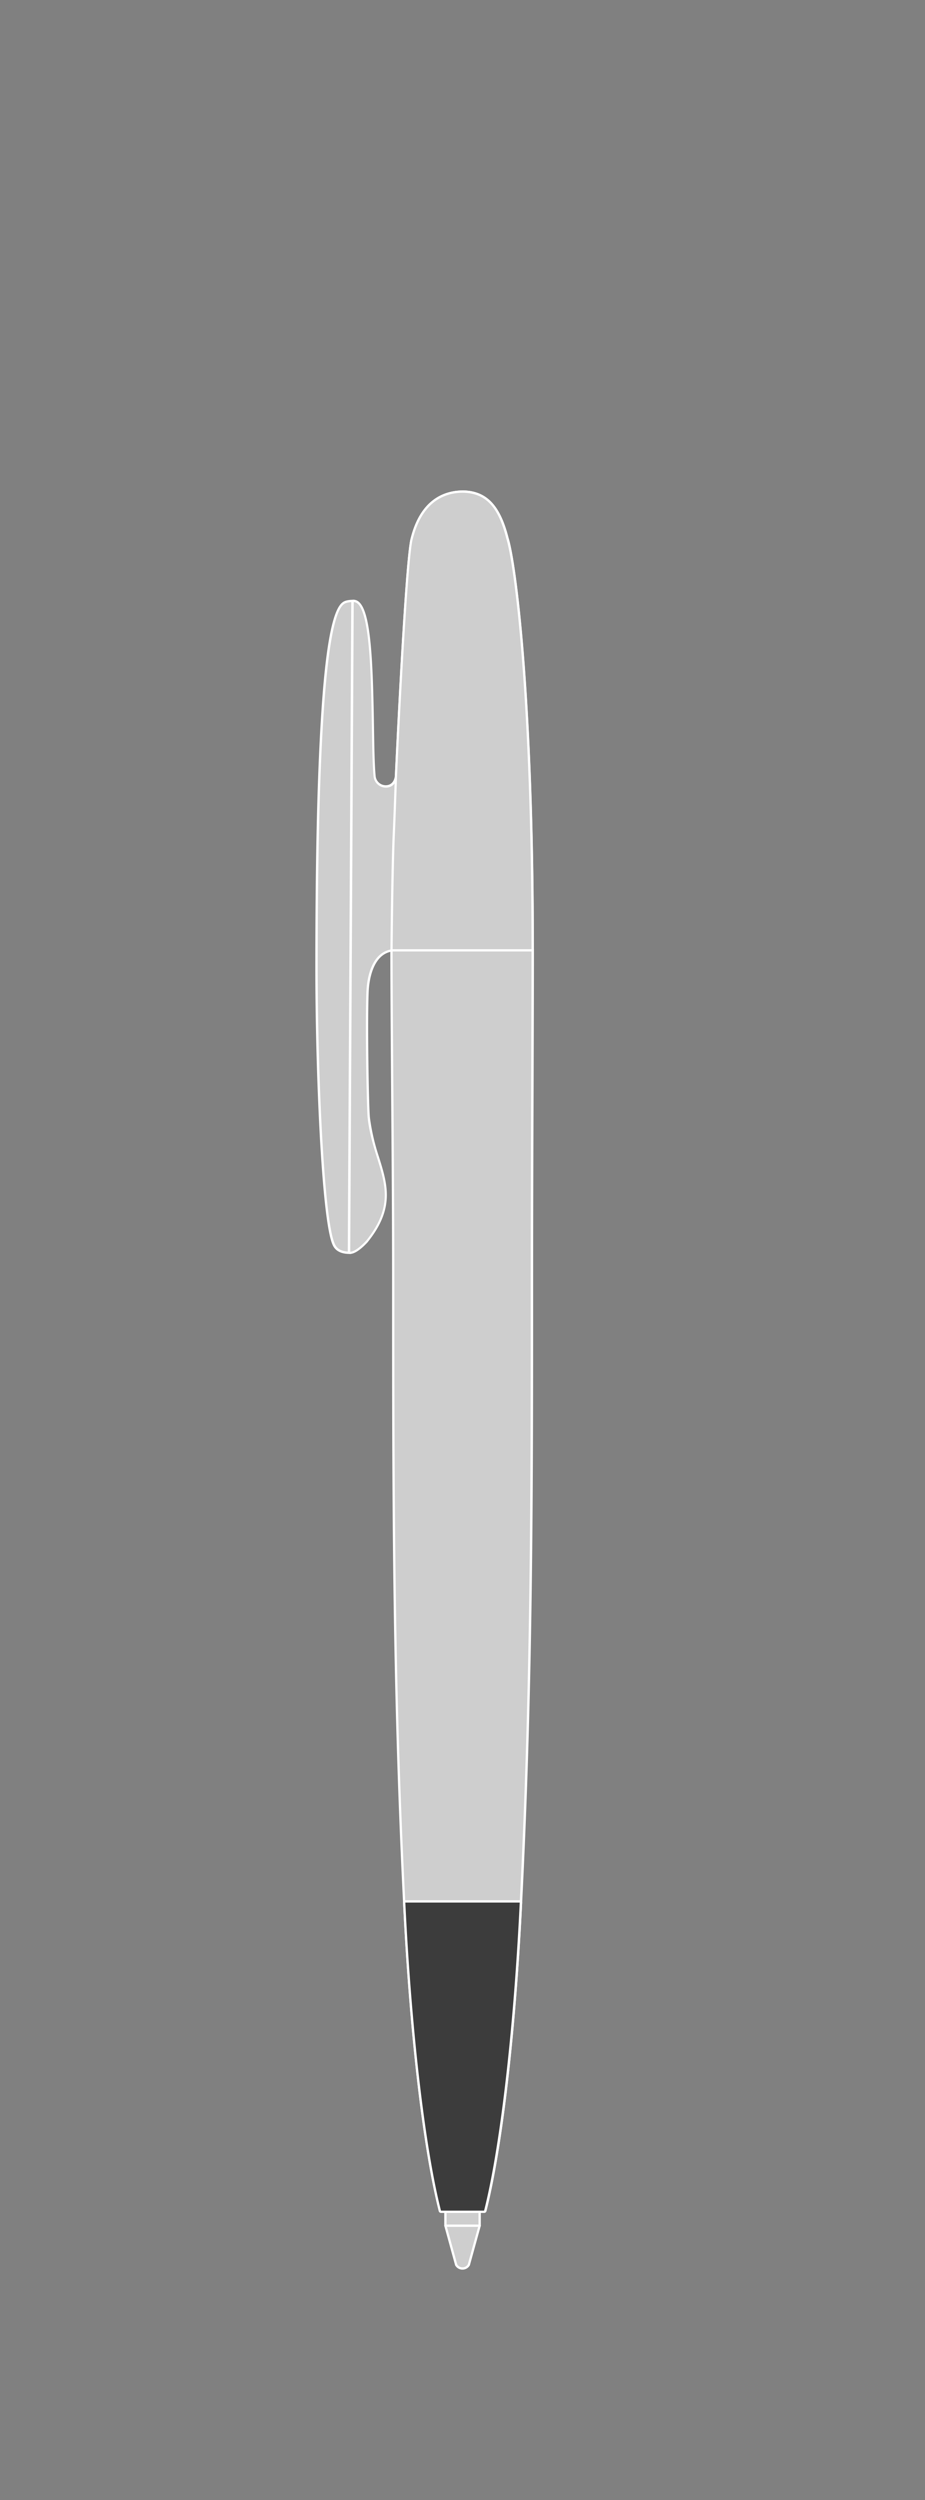 <svg xmlns="http://www.w3.org/2000/svg" viewBox="0 0 400 1080"><rect x="0" y="0" width="400" height="1080" fill="#808080" stroke="none"/><defs><style>.cls-1,.cls-3{fill:#cecece;}.cls-1,.cls-2{stroke:#fff;stroke-linecap:round;stroke-linejoin:round;}.cls-2{fill:none;}.cls-4{fill:#fff;}.cls-5{fill:#3c3c3c;}</style></defs><title>Tavola disegno 53</title><g id="punte"><path class="cls-1" d="M192.61,955v6.5l4.65,16.91a3.16,3.16,0,0,0,5.48,0l4.68-16.91V955Z"/><path class="cls-2" d="M192.61,961.5h14.81"/></g><g id="penne"><path class="cls-3" d="M190.7,955.5a.5.5,0,0,1-.49-.38c-7.05-27.79-12.86-78.43-15.54-135.46C170,726.28,170,642.91,170,554.64c0-29.17-.23-59-.43-85.4-.16-21.86-.32-42.51-.32-59.19a.5.5,0,0,1,.5-.5h60.05a.47.47,0,0,1,.35.15.51.51,0,0,1,.15.35c0,16.85-.08,37.54-.15,59.46-.1,26.25-.2,56-.2,85.13,0,88.27,0,171.64-4.63,265-2.67,57-8.48,107.63-15.55,135.46a.48.48,0,0,1-.48.38Z"/><path class="cls-4" d="M182.27,410.05h47.57c0,37.07-.35,91.21-.35,144.59,0,90.16,0,172.45-4.63,265-2.81,59.85-9,109.42-15.53,135.37H190.7c-6.58-26-12.72-75.53-15.53-135.37-4.59-92.54-4.63-174.83-4.63-265,0-53.38-.75-107.82-.75-144.59h12.48m47.57,0h0m-47.57-1H169.79a1,1,0,0,0-1,1c0,16.68.16,37.33.32,59.2.2,26.35.43,56.22.43,85.39,0,88.27,0,171.65,4.63,265,2.68,57.06,8.5,107.74,15.56,135.57a1,1,0,0,0,1,.75h18.63a1,1,0,0,0,1-.75c7.07-27.86,12.89-78.54,15.56-135.57,4.63-93.38,4.63-176.76,4.63-265,0-29.11.1-58.88.2-85.13.07-21.88.15-42.55.15-59.39v-.07a1,1,0,0,0-1-1H182.27Z"/><path class="cls-3" d="M151.42,541.19c-1.39,0-5.64,0-7.16-3.77-4.8-10.93-7.37-76.13-7.37-119,0-101.38,3.84-153.06,11.73-158,1-.81,3.56-.87,4.31-.87a.48.48,0,0,1,.5.5l-1.51,280.6A.5.5,0,0,1,151.42,541.19Z"/><path class="cls-4" d="M152.93,260.09l-1.51,280.6c-2,0-5.39-.23-6.69-3.46-4.82-11-7.34-76.54-7.34-118.79,0-71.4,1.89-151.57,11.5-157.56,1-.75,3.57-.79,4-.79m0-1c-1,0-3.43.09-4.61,1-6.21,4-8.56,33.3-9.78,55-1.44,25.67-2.15,59.48-2.15,103.37,0,42.9,2.58,108.19,7.42,119.2,1.63,4.05,6.14,4.05,7.61,4.05a1,1,0,0,0,1-1l1.51-280.61a1,1,0,0,0-.29-.71,1,1,0,0,0-.71-.29Zm0,2h0Z"/><path class="cls-3" d="M151.42,541.19a.51.51,0,0,1-.35-.15.53.53,0,0,1-.15-.36l1.51-280.6a.5.5,0,0,1,.5-.49c7.45,0,7.92,28.85,8.34,54.3.14,8.84.26,16.47.71,21.23a4.86,4.86,0,0,0,4.81,4.6c4.2,0,4.44-4.54,4.45-4.73.17-3.85,4.35-94.37,6.85-102.44,3.31-13.05,10.88-20,21.9-20.19,10.21.14,15.84,6,19.43,20.21C223,244,230.34,302.41,230.34,410.05a.51.51,0,0,1-.15.35.47.47,0,0,1-.35.15h0l-44.28,0c-12.64,0-15.53,0-15.73,0-9.39,1.1-10.7,13.79-10.88,17.65-.6,14,.09,51.52.56,54.88a89.31,89.31,0,0,0,4,16.93c3.64,11.7,6.77,21.8-4.67,36.08C157.44,537.64,153.94,541.19,151.42,541.19Z"/><path class="cls-4" d="M200,212.86c10,.14,15.45,6,18.94,19.84,3.44,11,10.9,68.33,10.9,177.35l-44.28,0c-8.89,0-15.61,0-15.77,0-10.51,1.23-11.24,15.93-11.34,18.13-.61,14.13.11,51.7.56,55,2.46,21.31,15.59,32.49-.55,52.64-2.54,2.78-5.27,4.91-7,4.91l1.51-280.6c9.56,0,6.92,57.5,8.55,75.08a5.37,5.37,0,0,0,5.31,5.05c4.75,0,5-5.21,5-5.21s4.31-94.21,6.83-102.31C182.06,218.9,190,213,200,212.86m0-1h0c-7.86.11-18.12,3.77-22.38,20.57-2.53,8.3-6.7,98.69-6.87,102.53,0,.44-.3,4.26-4,4.26a4.39,4.39,0,0,1-4.32-4.17c-.44-4.72-.56-12.34-.7-21.16-.53-32.09-1.47-54.8-8.84-54.8a1,1,0,0,0-1,1l-1.51,280.6a1,1,0,0,0,.3.71,1,1,0,0,0,.7.3c2.62,0,6-3.29,7.78-5.24l0-.05c11.61-14.49,8.44-24.71,4.76-36.54A90.34,90.34,0,0,1,160,483c-.46-3.37-1.15-40.82-.55-54.81.18-3.75,1.44-16.09,10.42-17.17.37,0,3.46,0,15.69,0l44.28,0h0a1,1,0,0,0,.7-.29,1,1,0,0,0,.3-.71c0-107.62-7.36-166.11-10.94-177.63-3.61-14.26-9.56-20.41-19.89-20.56Z"/><path class="cls-3" d="M229.84,410.55l-44.28,0c-12.64,0-15.53,0-15.73,0h0a.5.5,0,0,1-.35-.14.51.51,0,0,1-.16-.37c0-.35.33-35.4,1-50.27.27-5.65.91-24.59.92-24.78.17-3.85,4.35-94.37,6.85-102.44,3.31-13.05,10.88-20,21.9-20.19,10.21.14,15.84,6,19.43,20.21C223,244,230.34,302.41,230.34,410.05a.51.51,0,0,1-.15.35.47.47,0,0,1-.35.15Z"/><path class="cls-4" d="M200,212.86c10,.14,15.45,6,18.94,19.84,3.44,11,10.9,68.33,10.9,177.35l-44.28,0c-8.89,0-15.61,0-15.77,0,0,0,.32-35.22,1-50.26.27-5.71.92-24.78.92-24.78s4.31-94.21,6.83-102.31C182.06,218.91,190,213,200,212.86m0-1h0c-7.86.11-18.12,3.77-22.38,20.57-2.53,8.3-6.7,98.68-6.87,102.53,0,.21-.65,19.14-.92,24.78-.7,14.89-1,49.95-1,50.3a1,1,0,0,0,1,1h.07c.29,0,3.27,0,15.7,0l44.28,0h0a1,1,0,0,0,.7-.29,1,1,0,0,0,.3-.71c0-107.62-7.36-166.11-10.94-177.63-3.61-14.26-9.56-20.41-19.89-20.56Z"/><line class="cls-2" x1="224.75" y1="821.91" x2="175.17" y2="821.91"/><path class="cls-5" d="M190.7,955.5a.5.5,0,0,1-.49-.38c-6.93-27.34-12.7-77.13-15.43-133.19a.47.47,0,0,1,.14-.37.48.48,0,0,1,.36-.15h49.47a.48.48,0,0,1,.36.15.47.47,0,0,1,.14.37c-2.72,56-8.49,105.82-15.44,133.19a.48.48,0,0,1-.48.38Z"/><path class="cls-4" d="M224.75,821.91h0m0,0c-2.85,58.82-8.92,107.47-15.42,133.09H190.7c-6.5-25.62-12.56-74.28-15.42-133.09h49.47m0-1H175.28a1,1,0,0,0-1,1c2.73,56.09,8.5,105.92,15.45,133.3a1,1,0,0,0,1,.75h18.63a1,1,0,0,0,1-.75c6.95-27.4,12.72-77.2,15.45-133.22v-.12a1,1,0,0,0-1-1Zm0,2Z"/></g></svg>